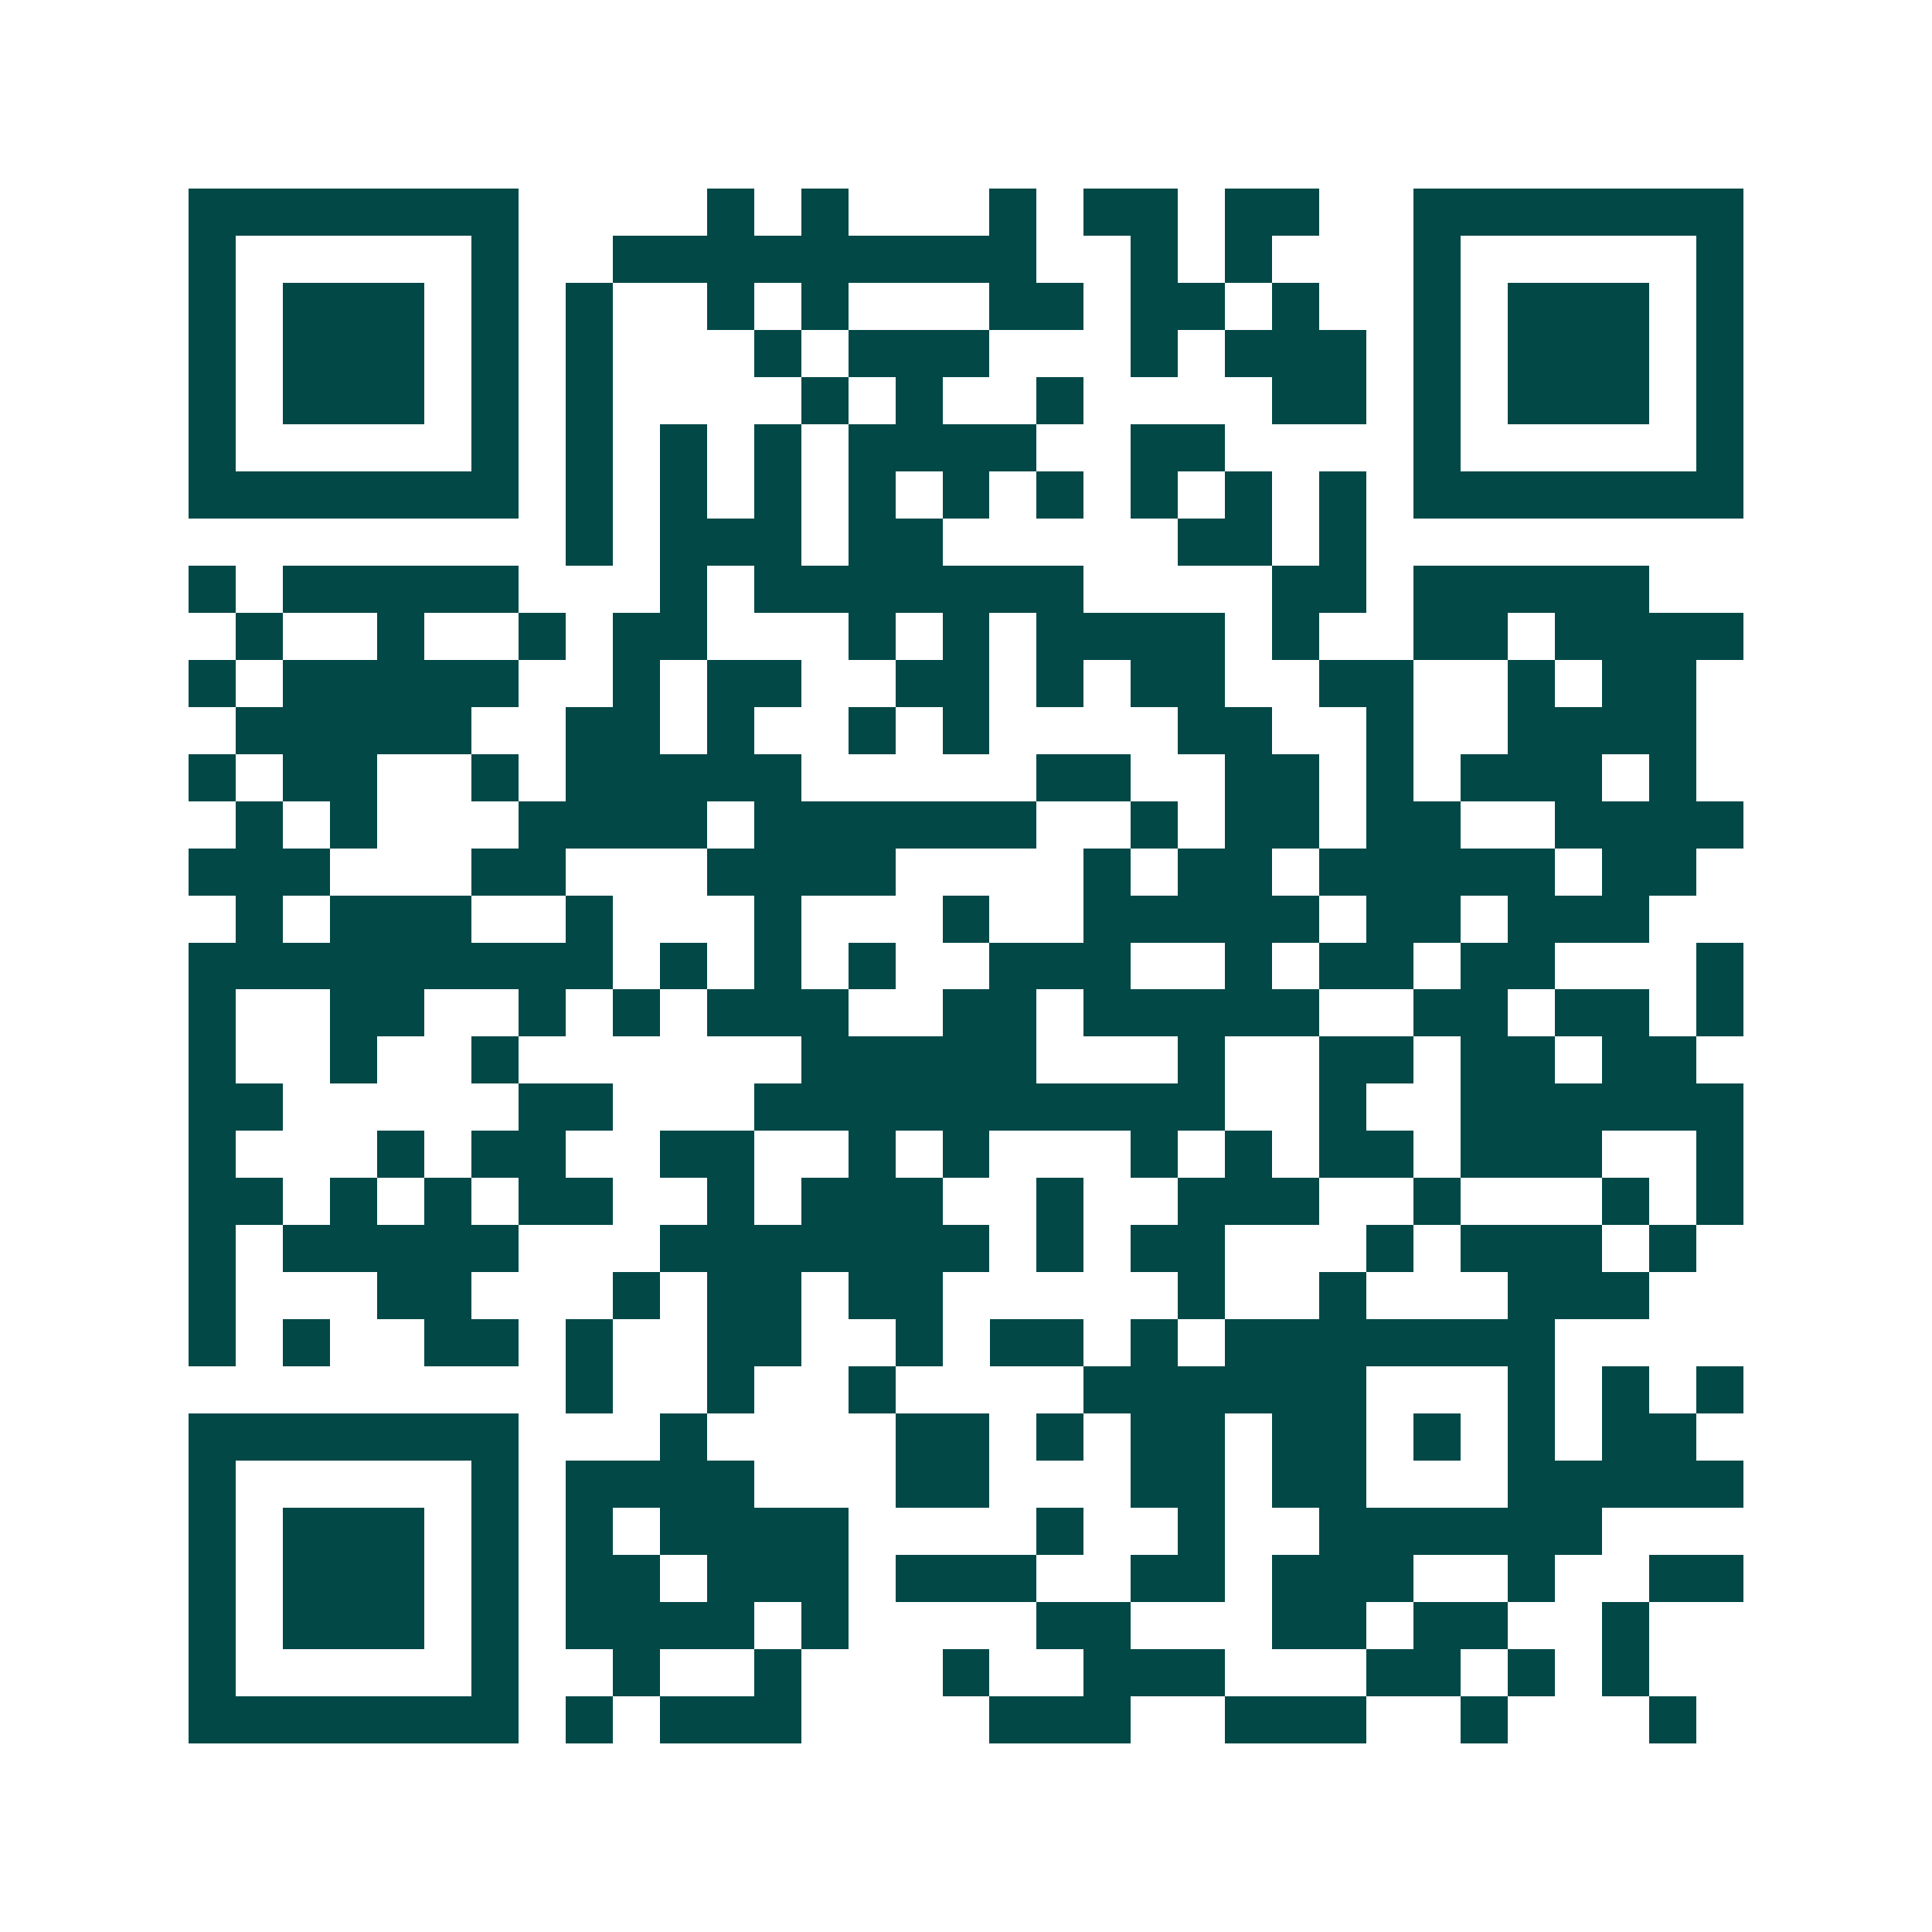 <svg xmlns="http://www.w3.org/2000/svg" width="200" height="200" viewBox="0 0 41 41" shape-rendering="crispEdges"><path fill="#ffffff" d="M0 0h41v41H0z"/><path stroke="#014847" d="M4 4.5h7m4 0h1m1 0h1m3 0h1m1 0h2m1 0h2m2 0h7M4 5.5h1m5 0h1m2 0h9m2 0h1m1 0h1m3 0h1m5 0h1M4 6.5h1m1 0h3m1 0h1m1 0h1m2 0h1m1 0h1m3 0h2m1 0h2m1 0h1m2 0h1m1 0h3m1 0h1M4 7.5h1m1 0h3m1 0h1m1 0h1m3 0h1m1 0h3m3 0h1m1 0h3m1 0h1m1 0h3m1 0h1M4 8.5h1m1 0h3m1 0h1m1 0h1m4 0h1m1 0h1m2 0h1m4 0h2m1 0h1m1 0h3m1 0h1M4 9.5h1m5 0h1m1 0h1m1 0h1m1 0h1m1 0h4m2 0h2m4 0h1m5 0h1M4 10.5h7m1 0h1m1 0h1m1 0h1m1 0h1m1 0h1m1 0h1m1 0h1m1 0h1m1 0h1m1 0h7M12 11.5h1m1 0h3m1 0h2m5 0h2m1 0h1M4 12.5h1m1 0h5m3 0h1m1 0h7m4 0h2m1 0h5M5 13.5h1m2 0h1m2 0h1m1 0h2m3 0h1m1 0h1m1 0h4m1 0h1m2 0h2m1 0h4M4 14.5h1m1 0h5m2 0h1m1 0h2m2 0h2m1 0h1m1 0h2m2 0h2m2 0h1m1 0h2M5 15.5h5m2 0h2m1 0h1m2 0h1m1 0h1m4 0h2m2 0h1m2 0h4M4 16.5h1m1 0h2m2 0h1m1 0h5m5 0h2m2 0h2m1 0h1m1 0h3m1 0h1M5 17.5h1m1 0h1m3 0h4m1 0h6m2 0h1m1 0h2m1 0h2m2 0h4M4 18.5h3m3 0h2m3 0h4m4 0h1m1 0h2m1 0h5m1 0h2M5 19.5h1m1 0h3m2 0h1m3 0h1m3 0h1m2 0h5m1 0h2m1 0h3M4 20.5h9m1 0h1m1 0h1m1 0h1m2 0h3m2 0h1m1 0h2m1 0h2m3 0h1M4 21.5h1m2 0h2m2 0h1m1 0h1m1 0h3m2 0h2m1 0h5m2 0h2m1 0h2m1 0h1M4 22.5h1m2 0h1m2 0h1m6 0h5m3 0h1m2 0h2m1 0h2m1 0h2M4 23.5h2m5 0h2m3 0h10m2 0h1m2 0h6M4 24.5h1m3 0h1m1 0h2m2 0h2m2 0h1m1 0h1m3 0h1m1 0h1m1 0h2m1 0h3m2 0h1M4 25.5h2m1 0h1m1 0h1m1 0h2m2 0h1m1 0h3m2 0h1m2 0h3m2 0h1m3 0h1m1 0h1M4 26.5h1m1 0h5m3 0h7m1 0h1m1 0h2m3 0h1m1 0h3m1 0h1M4 27.5h1m3 0h2m3 0h1m1 0h2m1 0h2m5 0h1m2 0h1m3 0h3M4 28.5h1m1 0h1m2 0h2m1 0h1m2 0h2m2 0h1m1 0h2m1 0h1m1 0h7M12 29.5h1m2 0h1m2 0h1m4 0h6m3 0h1m1 0h1m1 0h1M4 30.5h7m3 0h1m4 0h2m1 0h1m1 0h2m1 0h2m1 0h1m1 0h1m1 0h2M4 31.5h1m5 0h1m1 0h4m3 0h2m3 0h2m1 0h2m3 0h5M4 32.5h1m1 0h3m1 0h1m1 0h1m1 0h4m4 0h1m2 0h1m2 0h6M4 33.5h1m1 0h3m1 0h1m1 0h2m1 0h3m1 0h3m2 0h2m1 0h3m2 0h1m2 0h2M4 34.5h1m1 0h3m1 0h1m1 0h4m1 0h1m4 0h2m3 0h2m1 0h2m2 0h1M4 35.5h1m5 0h1m2 0h1m2 0h1m3 0h1m2 0h3m3 0h2m1 0h1m1 0h1M4 36.5h7m1 0h1m1 0h3m4 0h3m2 0h3m2 0h1m3 0h1"/></svg>
